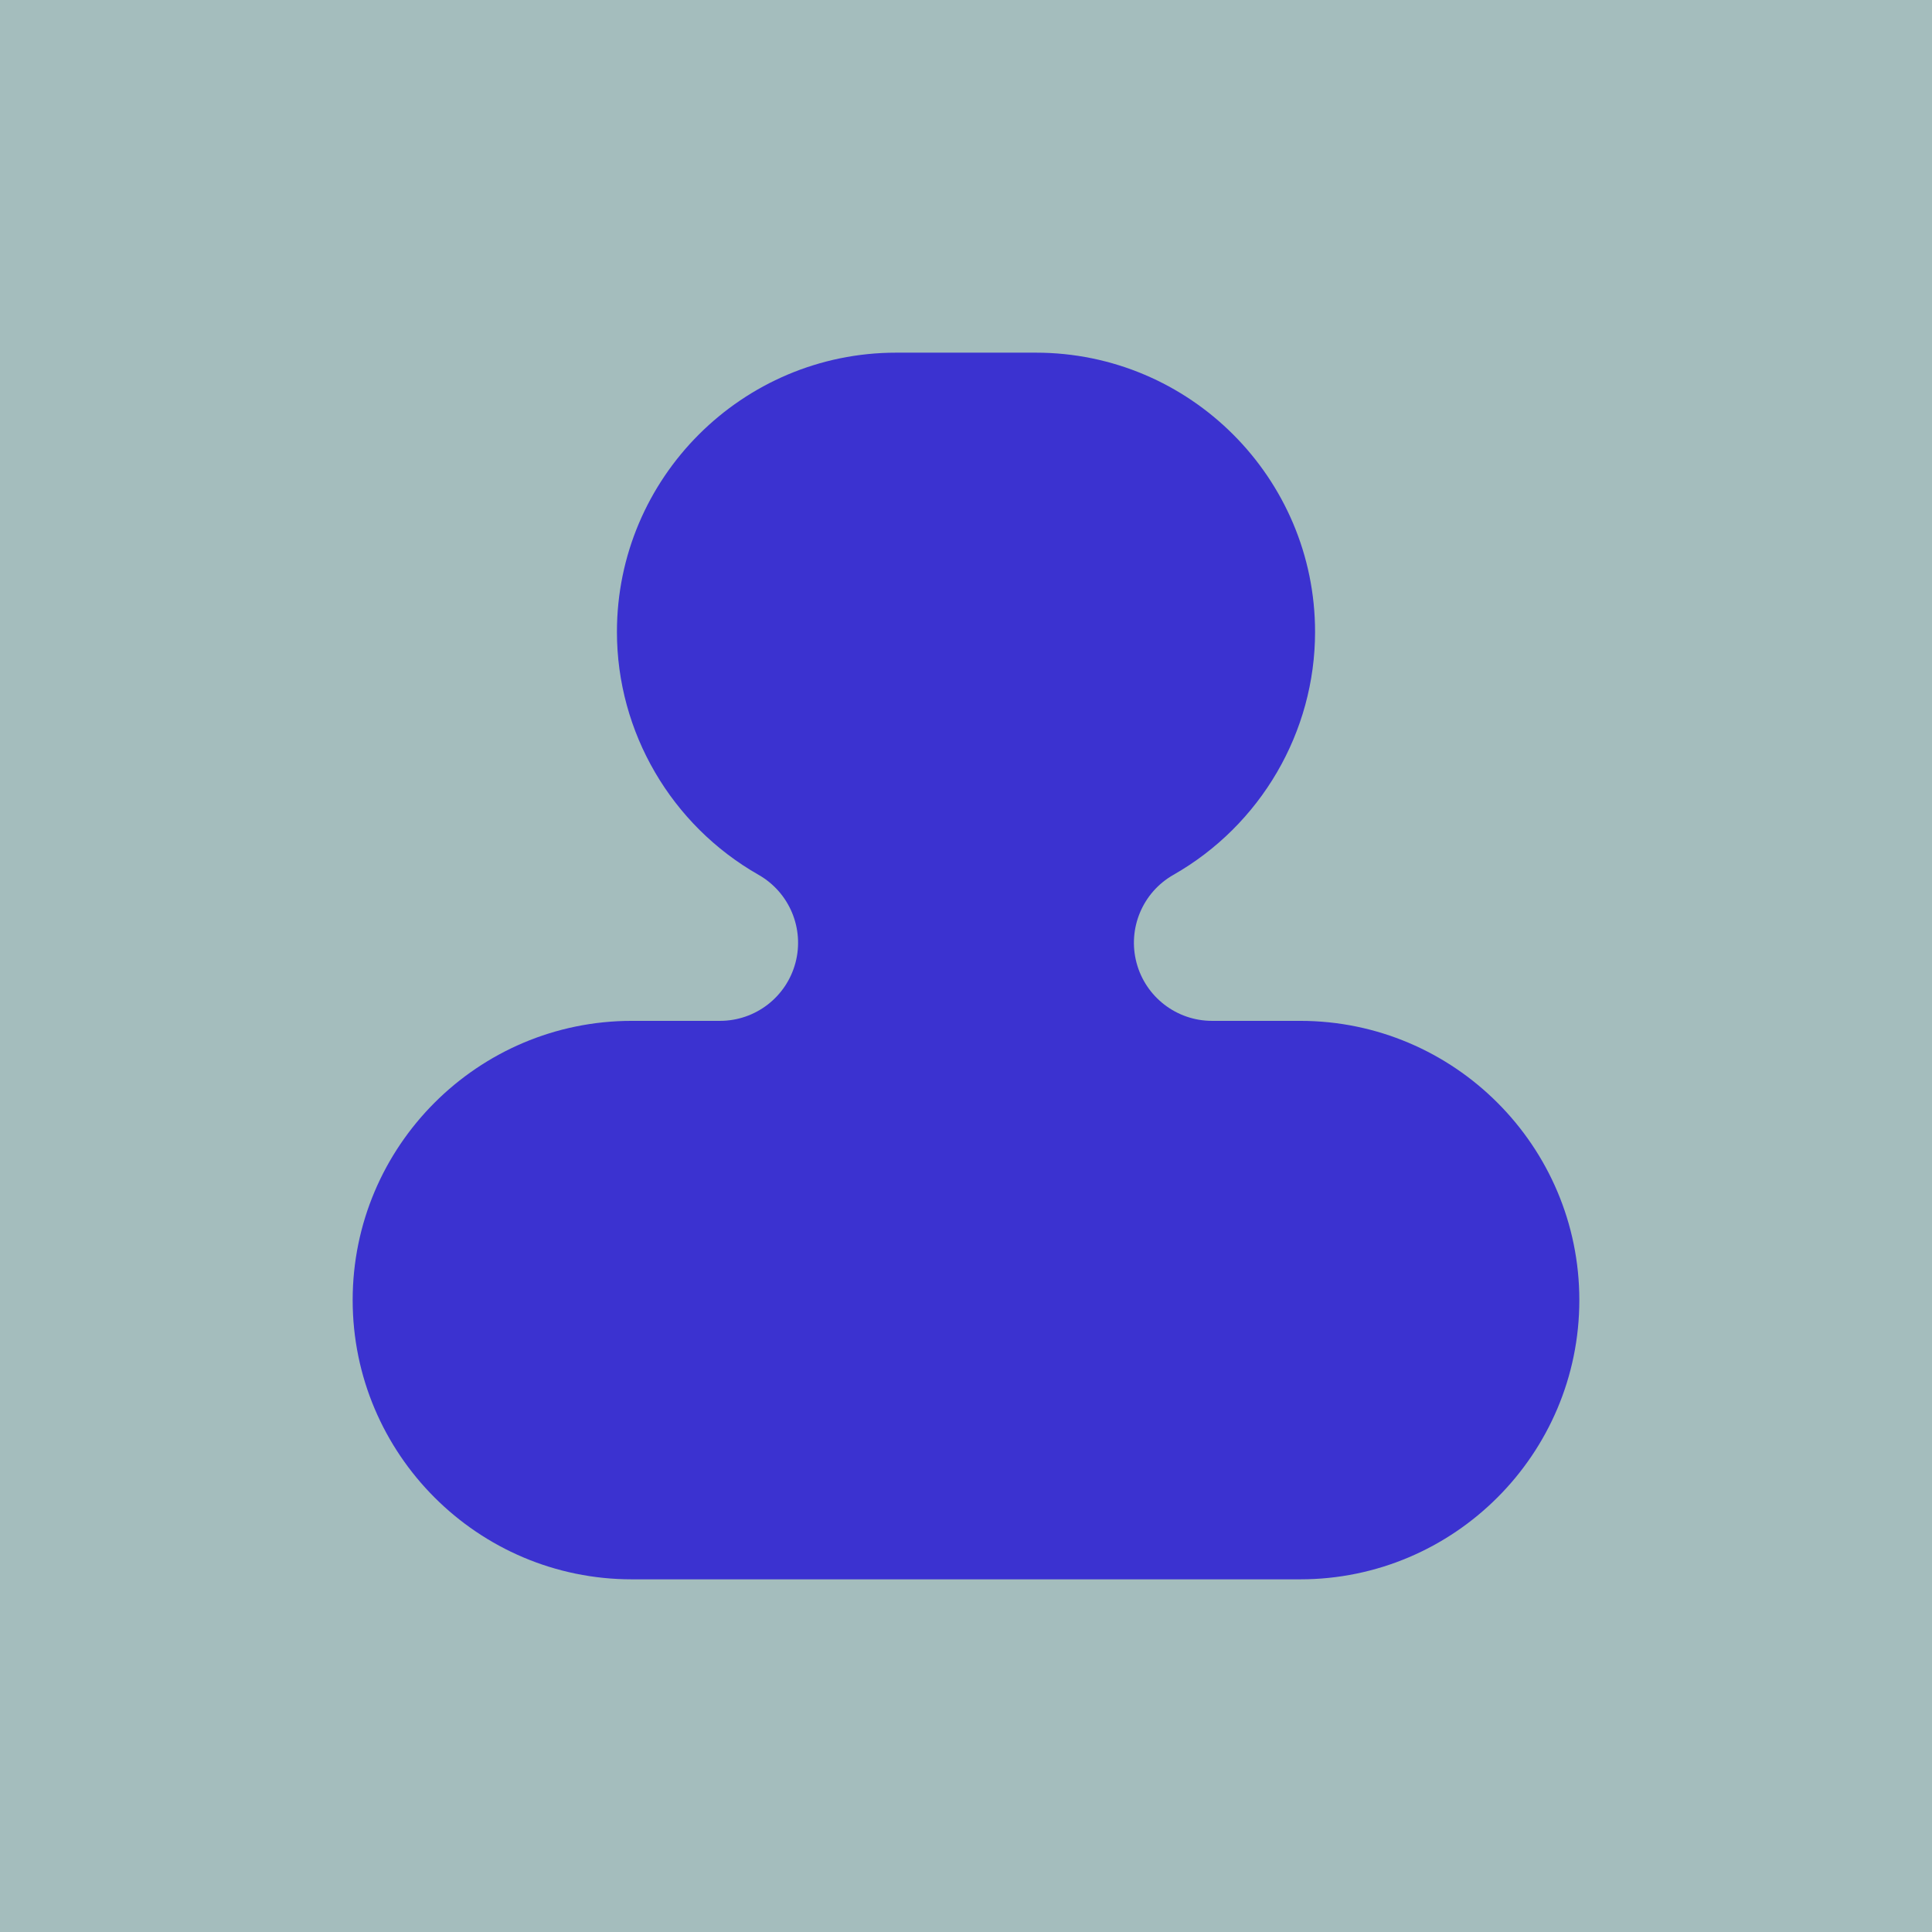 <svg width="315" height="315" viewBox="0 0 315 315" fill="none" xmlns="http://www.w3.org/2000/svg">
<g clip-path="url(#clip0_4495_12352)">
<rect width="315" height="315" fill="#A4BDBD"/>
<path d="M103.019 257.5C77.92 257.5 57.5 237.077 57.5 211.972C57.5 186.868 77.92 166.444 103.019 166.444H117.39C123.171 166.444 128.22 162.553 129.698 156.968C131.175 151.383 128.704 145.499 123.687 142.639C109.437 134.532 100.587 119.356 100.587 103.028C100.587 77.924 121.013 57.5 146.112 57.5H168.894C193.994 57.5 214.413 77.924 214.413 103.028C214.413 119.35 205.563 134.526 191.313 142.639C186.289 145.499 183.825 151.383 185.302 156.968C186.78 162.553 191.835 166.444 197.61 166.444H211.981C237.08 166.444 257.5 186.868 257.5 211.972C257.5 237.077 237.08 257.5 211.981 257.5H103.019Z" fill="#3B32D0"/>
</g>
<defs>
<clipPath id="clip0_4495_12352">
<rect width="315" height="315" fill="white"/>
</clipPath>
</defs>
</svg>
